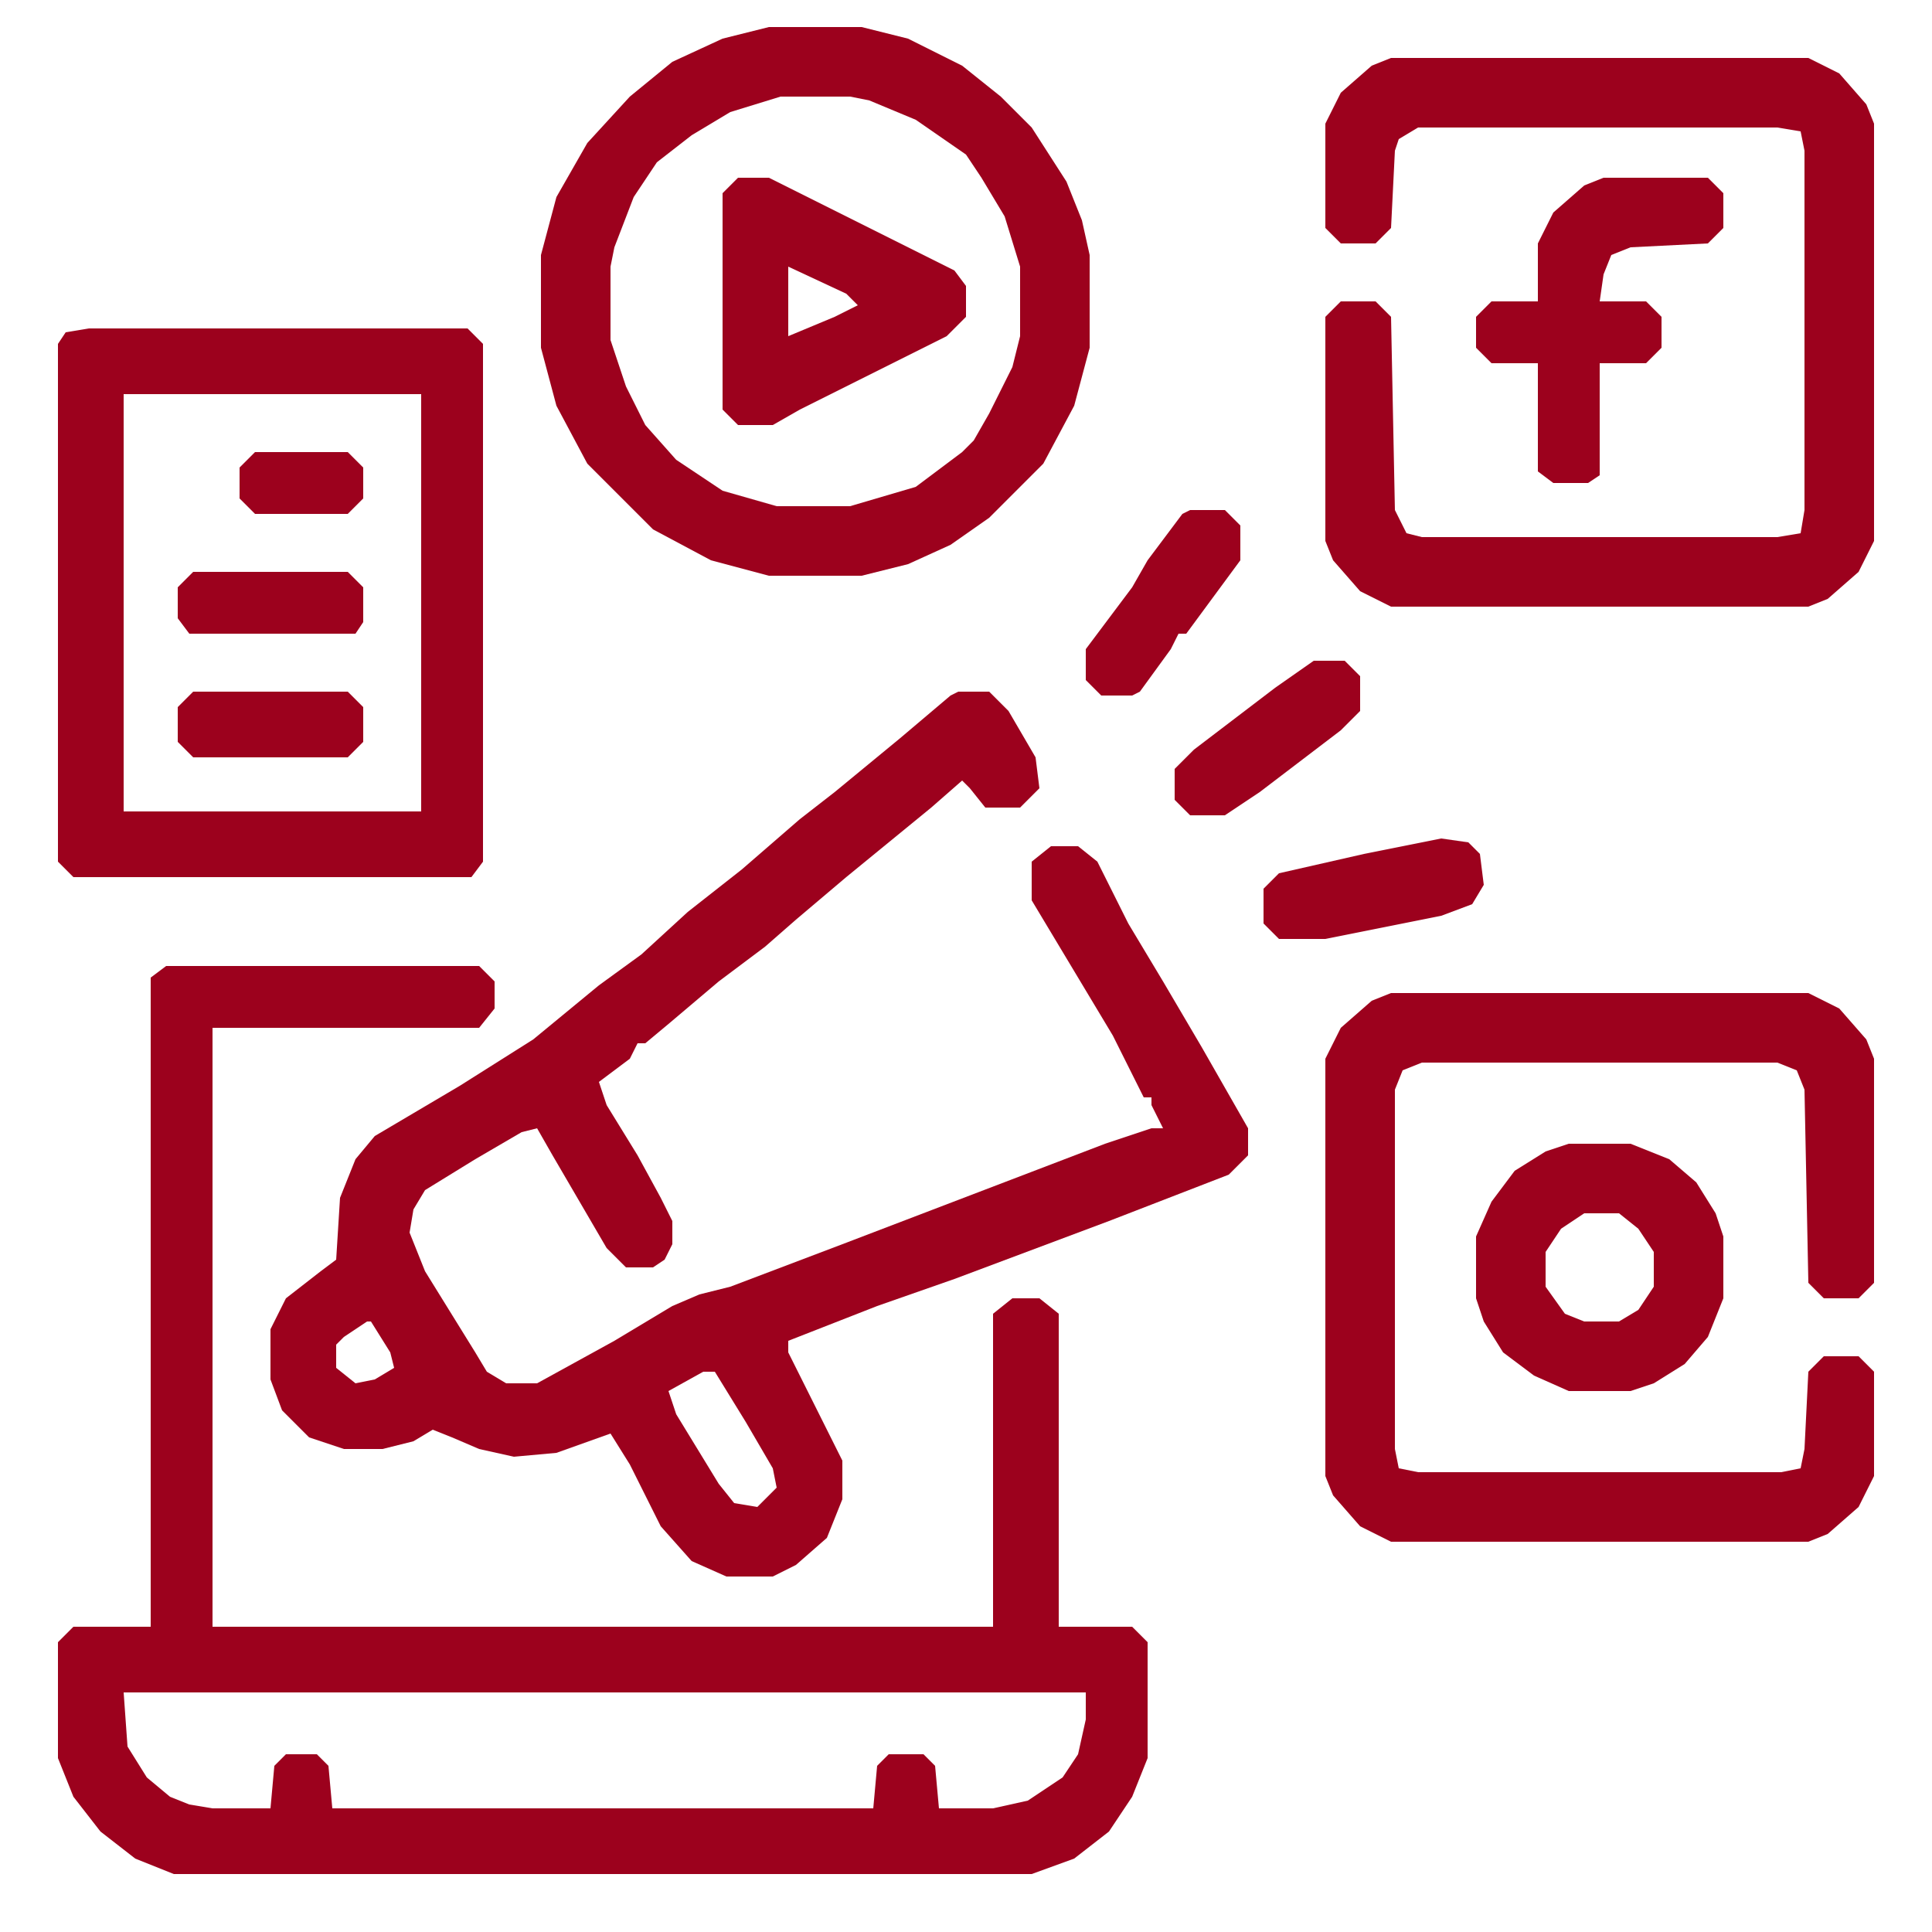 <?xml version="1.0" encoding="UTF-8"?> <svg xmlns="http://www.w3.org/2000/svg" width="50" height="50" viewBox="0 0 50 50" fill="none"><path d="M4.3 25H12.4L12.8 25.4V26.1L12.4 26.6H5.5V42.1H25.7V34L26.2 33.6H26.9L27.4 34V42.1H29.3L29.7 42.5V45.5L29.3 46.5L28.7 47.4L27.8 48.1L26.7 48.5H4.5L3.5 48.1L2.6 47.4L1.9 46.5L1.5 45.5V42.5L1.9 42.1H3.9V25.3L4.3 25ZM3.2 43.8L3.3 45.2L3.8 46L4.4 46.5L4.9 46.7L5.5 46.8H7L7.1 45.7L7.4 45.4H8.2L8.5 45.7L8.6 46.8H22.6L22.7 45.7L23 45.4H23.9L24.2 45.7L24.3 46.8H25.7L26.6 46.6L27.5 46L27.9 45.4L28.1 44.5V43.8H3.2Z" fill="#9C011D"></path><path d="M24.8 17.9H25.6L26.1 18.4L26.8 19.6L26.9 20.4L26.4 20.9H25.5L25.1 20.4L24.9 20.2L24.1 20.9L23 21.8L21.9 22.7L20.6 23.8L19.8 24.5L18.6 25.4L17.3 26.5L16.7 27H16.5L16.3 27.4L15.5 28L15.7 28.6L16.5 29.9L17.1 31L17.4 31.6V32.2L17.2 32.6L16.9 32.8H16.2L15.7 32.3L14.3 29.9L13.9 29.2L13.5 29.3L12.3 30L11 30.8L10.7 31.3L10.6 31.9L11 32.9L12.3 35L12.6 35.5L13.1 35.8H13.9L15.9 34.7L17.4 33.8L18.1 33.5L18.9 33.3L21.8 32.2L25.2 30.9L28.6 29.6L29.8 29.2H30.1L29.8 28.6V28.4H29.6L28.8 26.8L27.6 24.8L26.7 23.3V22.3L27.2 21.9H27.9L28.4 22.3L29.2 23.9L30.1 25.4L31.1 27.1L32.3 29.2V29.9L31.8 30.4L28.7 31.6L24.7 33.1L22.7 33.8L20.4 34.7V35L21.2 36.6L21.8 37.8V38.8L21.4 39.8L20.6 40.5L20 40.8H18.8L17.9 40.4L17.1 39.5L16.3 37.9L15.8 37.1L14.4 37.6L13.3 37.7L12.4 37.5L11.7 37.2L11.2 37L10.7 37.3L9.9 37.5H8.9L8 37.2L7.3 36.5L7 35.7V34.4L7.4 33.6L8.3 32.9L8.7 32.6L8.8 31L9.2 30L9.7 29.4L11.9 28.1L13.8 26.9L15.5 25.5L16.6 24.7L17.8 23.6L19.2 22.5L20.7 21.2L21.6 20.5L23.3 19.1L24.6 18L24.8 17.9ZM9.5 34.2L8.9 34.6L8.7 34.8V35.4L9.2 35.8L9.7 35.7L10.2 35.4L10.1 35L9.6 34.2H9.5ZM18.2 35.5L17.3 36L17.5 36.6L18.6 38.4L19 38.9L19.6 39L20.1 38.5L20 38L19.3 36.8L18.5 35.5H18.2Z" fill="#9C011D"></path><path d="M36 1.5H46.8L47.6 1.9L48.3 2.7L48.5 3.2V14L48.1 14.8L47.3 15.5L46.8 15.7H36L35.2 15.3L34.5 14.5L34.3 14V8.2L34.7 7.8H35.6L36 8.2L36.1 13.2L36.4 13.8L36.8 13.9H46L46.6 13.8L46.7 13.2V3.9L46.6 3.4L46 3.3H36.7L36.2 3.6L36.1 3.9L36 5.9L35.6 6.3H34.7L34.3 5.9V3.2L34.7 2.4L35.5 1.7L36 1.5Z" fill="#9C011D"></path><path d="M36 25.7H46.8L47.6 26.1L48.3 26.9L48.5 27.4V33.2L48.1 33.6H47.2L46.8 33.2L46.7 28.2L46.5 27.7L46 27.5H36.8L36.3 27.7L36.1 28.2V37.5L36.2 38L36.7 38.1H46.1L46.6 38L46.7 37.5L46.8 35.5L47.2 35.1H48.1L48.5 35.5V38.2L48.1 39L47.3 39.7L46.8 39.9H36L35.2 39.5L34.5 38.7L34.3 38.2V27.4L34.7 26.6L35.5 25.9L36 25.7Z" fill="#9C011D"></path><path d="M2.3 8.5H12.1L12.5 8.9V22.3L12.2 22.7H1.9L1.5 22.3V8.9L1.7 8.6L2.3 8.5ZM3.2 10.2V21H10.9V10.2H3.2Z" fill="#9C011D"></path><path d="M19.9 0.7H22.3L23.5 1L24.9 1.7L25.9 2.5L26.7 3.3L27.6 4.7L28 5.7L28.2 6.6V9L27.8 10.5L27 12L25.6 13.4L24.6 14.1L23.5 14.6L22.3 14.9H19.9L18.4 14.5L16.9 13.7L16.4 13.2L15.2 12L14.4 10.5L14 9V6.6L14.4 5.1L15.2 3.7L16.3 2.5L17.4 1.6L18.7 1L19.9 0.7ZM20.2 2.5L18.9 2.9L17.9 3.5L17 4.2L16.4 5.1L15.9 6.4L15.8 6.9V8.8L16.2 10L16.7 11L17.5 11.9L18.7 12.7L20.1 13.1H22L23.7 12.6L24.9 11.7L25.2 11.4L25.6 10.7L26.2 9.5L26.4 8.7V6.9L26 5.6L25.4 4.6L25 4L23.7 3.1L22.5 2.6L22 2.5H20.2Z" fill="#9C011D"></path><path d="M40.6 29.6H42.2L43.2 30L43.9 30.6L44.4 31.4L44.6 32V33.6L44.2 34.6L43.6 35.3L42.8 35.8L42.2 36H40.6L39.7 35.6L38.9 35L38.4 34.2L38.2 33.6V32L38.6 31.1L39.2 30.3L40 29.8L40.6 29.6ZM41 31.4L40.4 31.8L40 32.4V33.3L40.5 34L41 34.2H41.9L42.4 33.9L42.8 33.3V32.4L42.4 31.8L41.9 31.4H41Z" fill="#9C011D"></path><path d="M19.1 4.6H19.9L21.5 5.4L24.7 7L25 7.4V8.2L24.5 8.7L20.7 10.6L20 11H19.1L18.7 10.6V5L19.1 4.6ZM20.4 6.9V8.7L21.6 8.2L22.2 7.9L21.9 7.6L20.4 6.9Z" fill="#9C011D"></path><path d="M41.5 4.6H44.2L44.6 5V5.9L44.2 6.3L42.2 6.4L41.7 6.6L41.5 7.1L41.4 7.8H42.6L43 8.2V9L42.6 9.4H41.4V12.3L41.1 12.5H40.2L39.8 12.2V9.4H38.6L38.2 9V8.2L38.6 7.8H39.8V6.3L40.2 5.5L41 4.8L41.5 4.6Z" fill="#9C011D"></path><path d="M37.3 21.7L38 21.8L38.3 22.1L38.4 22.9L38.1 23.4L37.3 23.7L34.3 24.3H33.1L32.7 23.9V23L33.1 22.6L35.3 22.1L37.3 21.7Z" fill="#9C011D"></path><path d="M34 17.1H34.8L35.2 17.5V18.4L34.7 18.9L32.6 20.5L31.7 21.1H30.8L30.4 20.7V19.9L30.9 19.4L33 17.8L34 17.1Z" fill="#9C011D"></path><path d="M30.8 13.2H31.7L32.1 13.6V14.5L30.7 16.4H30.5L30.3 16.8L29.5 17.9L29.3 18H28.5L28.1 17.6V16.8L29.3 15.2L29.7 14.5L30.6 13.3L30.8 13.2Z" fill="#9C011D"></path><path d="M5 17.9H9L9.4 18.3V19.2L9 19.6H5L4.6 19.2V18.3L5 17.9Z" fill="#9C011D"></path><path d="M5 14.8H9L9.4 15.2V16.1L9.2 16.4H4.9L4.6 16V15.2L5 14.8Z" fill="#9C011D"></path><path d="M6.6 11.7H9L9.4 12.1V12.9L9 13.3H6.6L6.2 12.9V12.1L6.6 11.7Z" fill="#9C011D"></path></svg> 